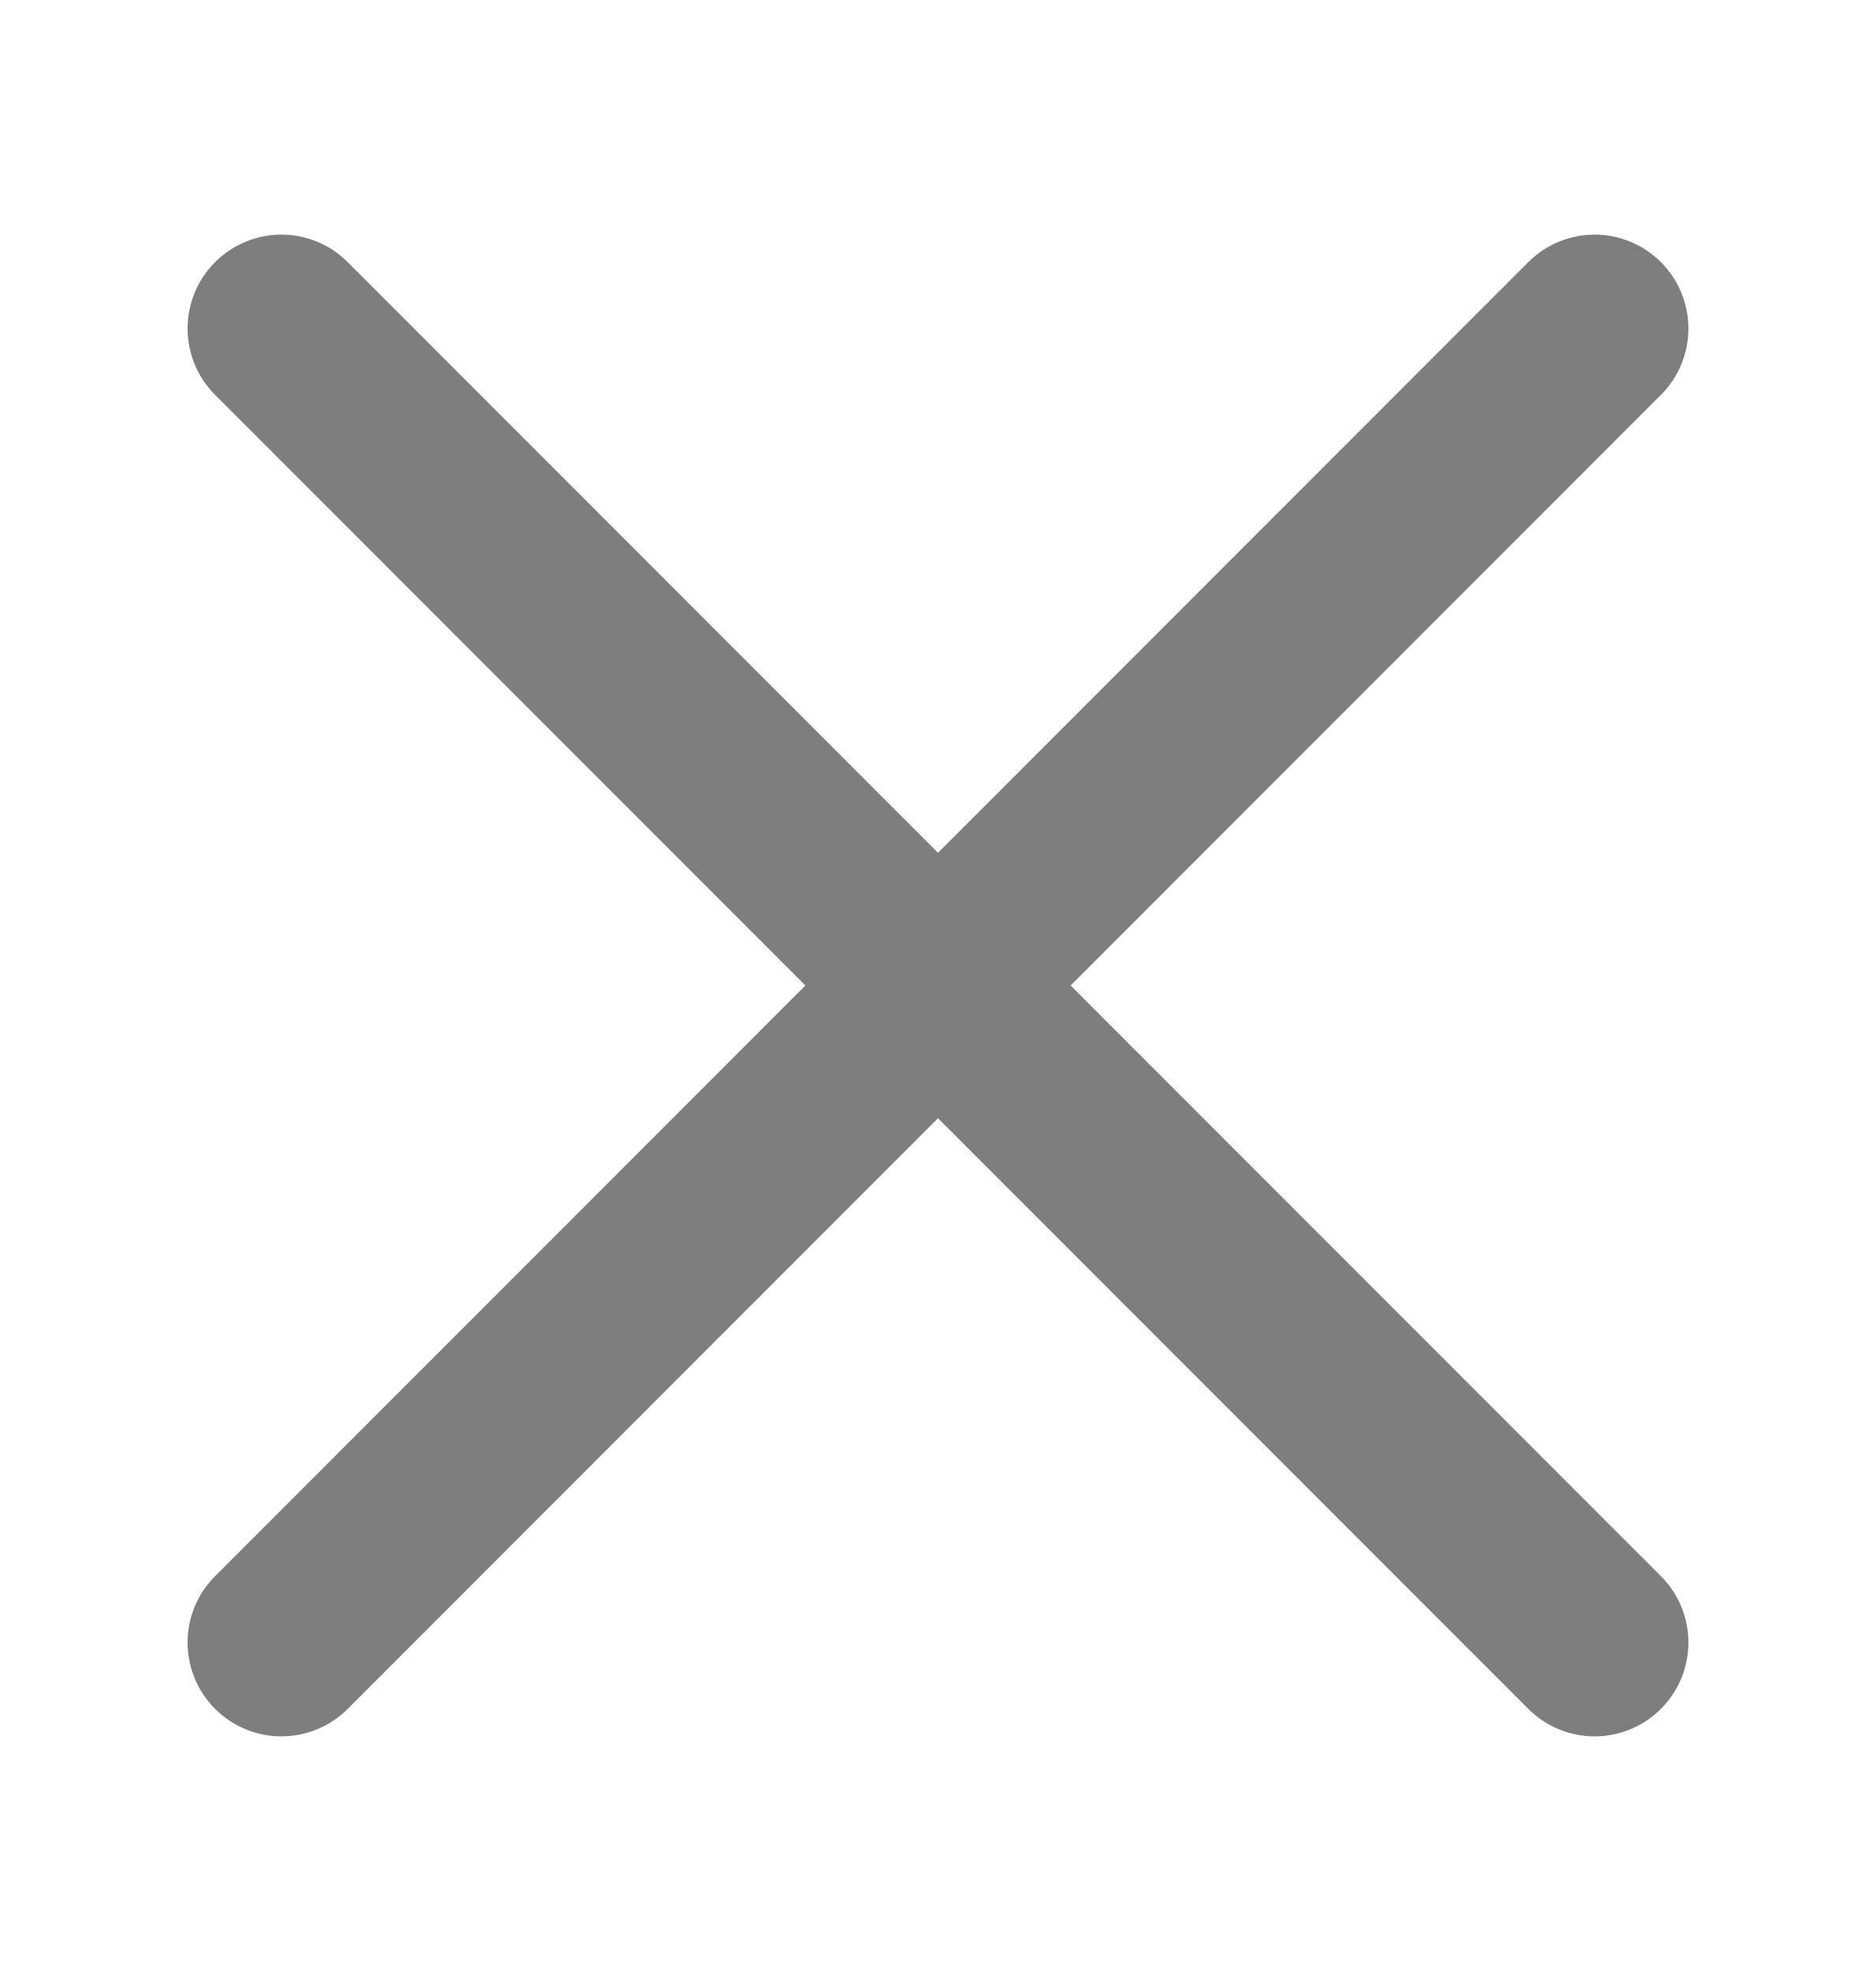 <svg width="20" height="21" viewBox="0 0 20 21" fill="none" xmlns="http://www.w3.org/2000/svg">
<g clip-path="url(#clip0_460_3897)">
<path fill-rule="evenodd" clip-rule="evenodd" d="M11.414 10.5L17.707 4.207C18.098 3.816 18.098 3.184 17.707 2.793C17.316 2.402 16.684 2.402 16.293 2.793L10 9.086L3.707 2.793C3.316 2.402 2.684 2.402 2.293 2.793C1.902 3.184 1.902 3.816 2.293 4.207L8.586 10.5L2.293 16.793C1.902 17.184 1.902 17.816 2.293 18.207C2.488 18.402 2.744 18.5 3 18.5C3.256 18.5 3.512 18.402 3.707 18.207L10 11.914L16.293 18.207C16.488 18.402 16.744 18.5 17 18.5C17.256 18.5 17.512 18.402 17.707 18.207C18.098 17.816 18.098 17.184 17.707 16.793L11.414 10.5Z" fill="#7E7E7E"/>
</g>
<defs>
<clipPath id="clip0_460_3897">
<rect width="20" height="20" fill="white" transform="translate(0 0.5)"/>
</clipPath>
</defs>
</svg>
